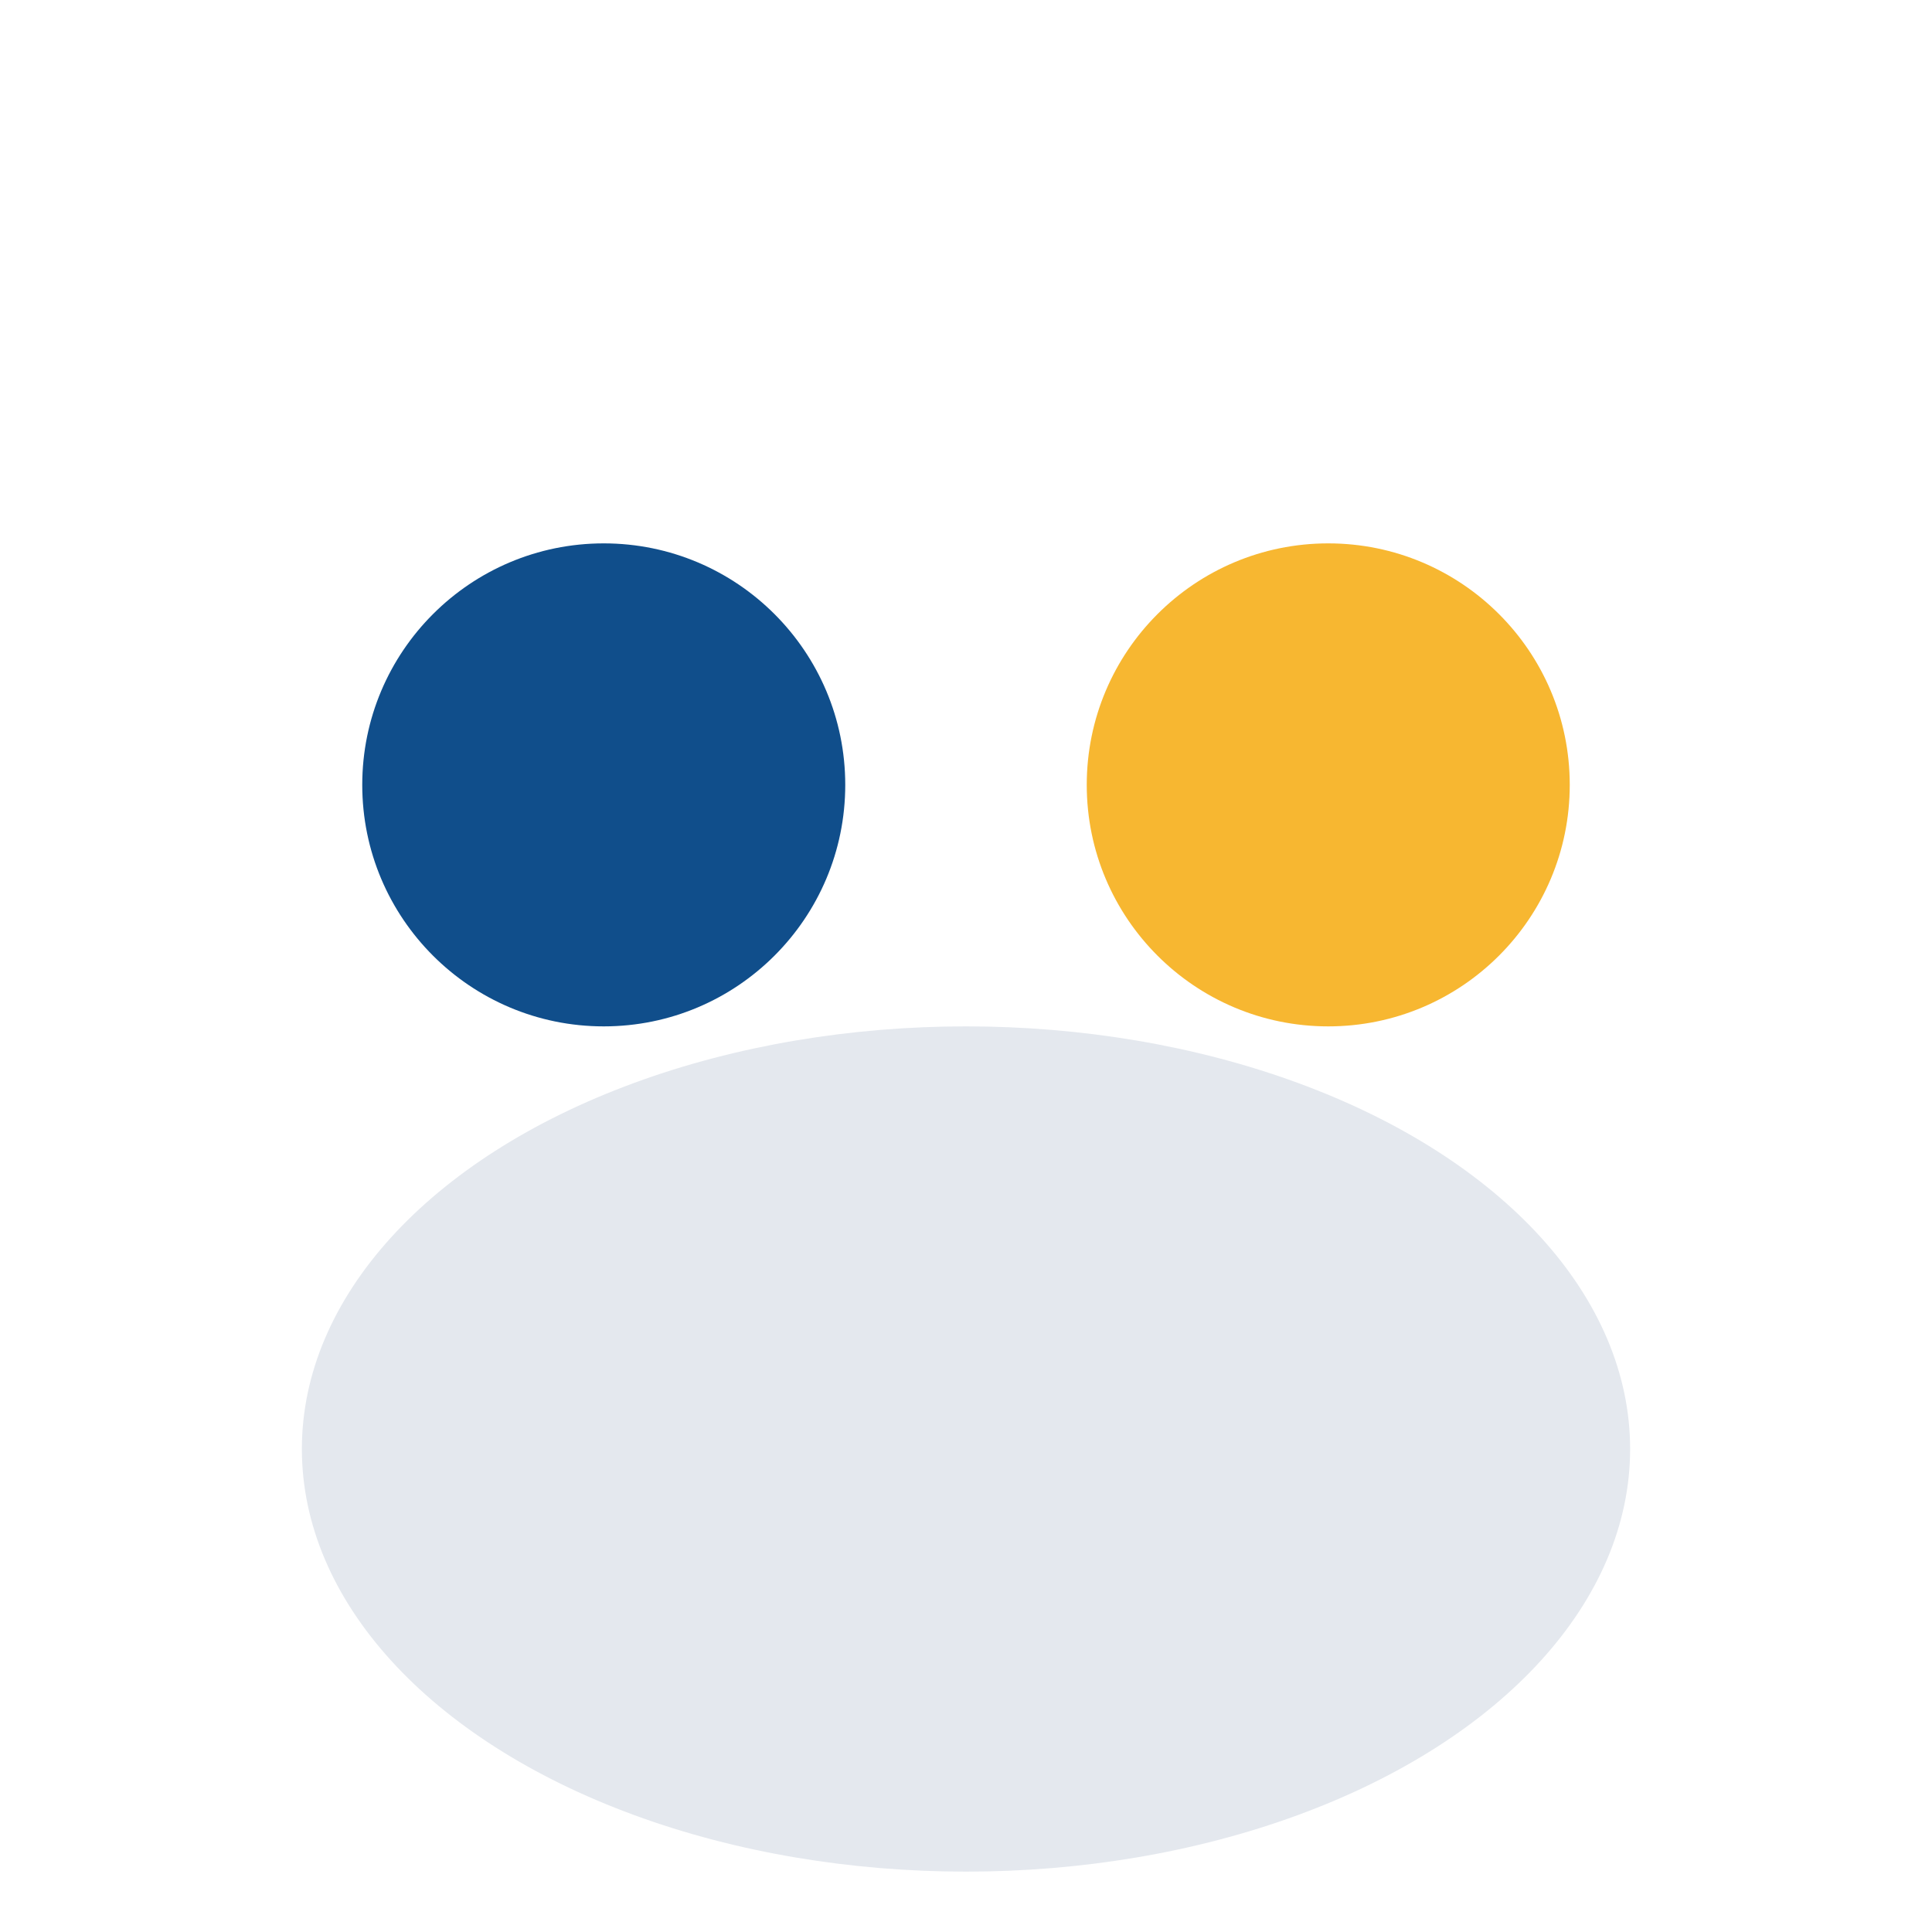 <?xml version="1.0" encoding="UTF-8"?>
<svg xmlns="http://www.w3.org/2000/svg" width="32" height="32" viewBox="0 0 32 32"><circle cx="10" cy="13" r="4" fill="#104E8B"/><circle cx="22" cy="13" r="4" fill="#F7B731"/><ellipse cx="16" cy="24" rx="11" ry="7" fill="#E4E8EE"/></svg>